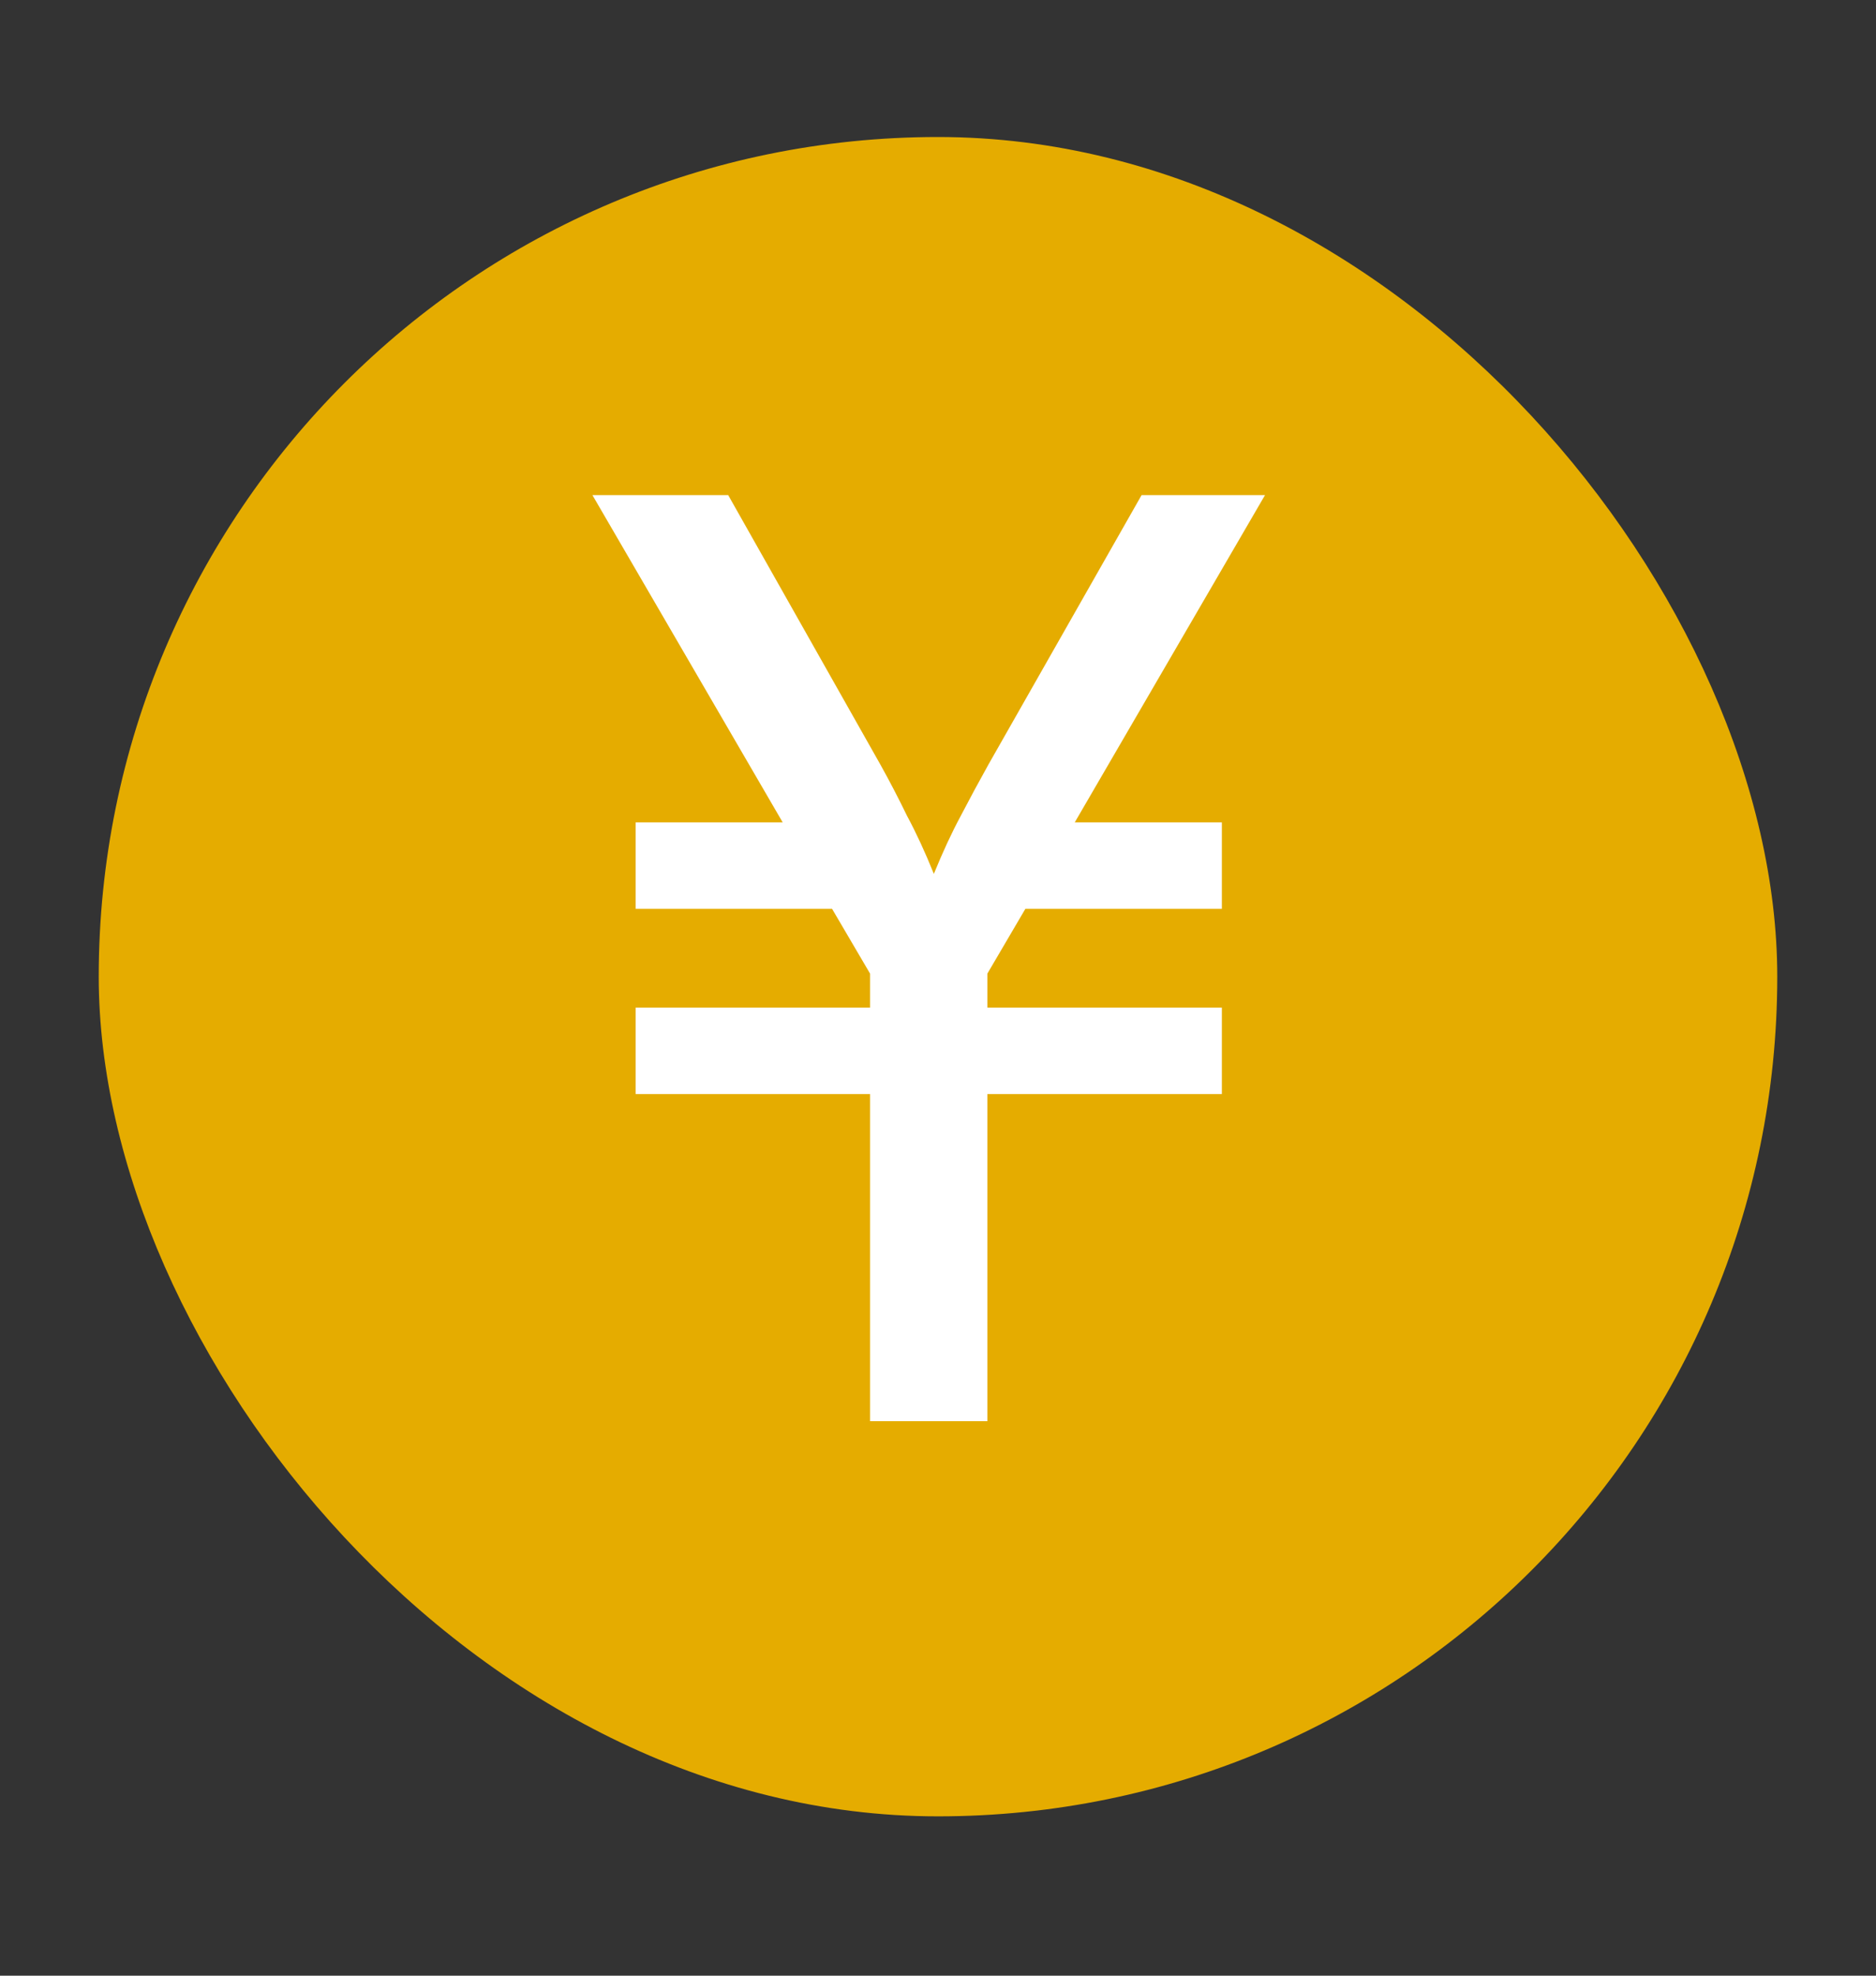 <svg width="19" height="20" viewBox="0 0 19 20" fill="none" xmlns="http://www.w3.org/2000/svg">
<rect x="0" y="0" width="19" height="20" fill="#333333" stroke="none"/>
<rect x="1" y="1.387" width="17" height="17" rx="8.5" fill="#E5AC00"/>
<path d="M8.812 14.387V11.075H6.438V10.2H8.812V9.856L8.427 9.2H6.438V8.325H7.927L6 5.012H7.375L8.917 7.741C9.014 7.915 9.104 8.089 9.188 8.262C9.278 8.429 9.368 8.623 9.458 8.846C9.549 8.623 9.639 8.429 9.729 8.262C9.819 8.089 9.913 7.915 10.01 7.741L11.562 5.012H12.812L10.885 8.325H12.375V9.2H10.385L10 9.856V10.2H12.375V11.075H10V14.387H8.812Z" fill="white"/>
</svg>
